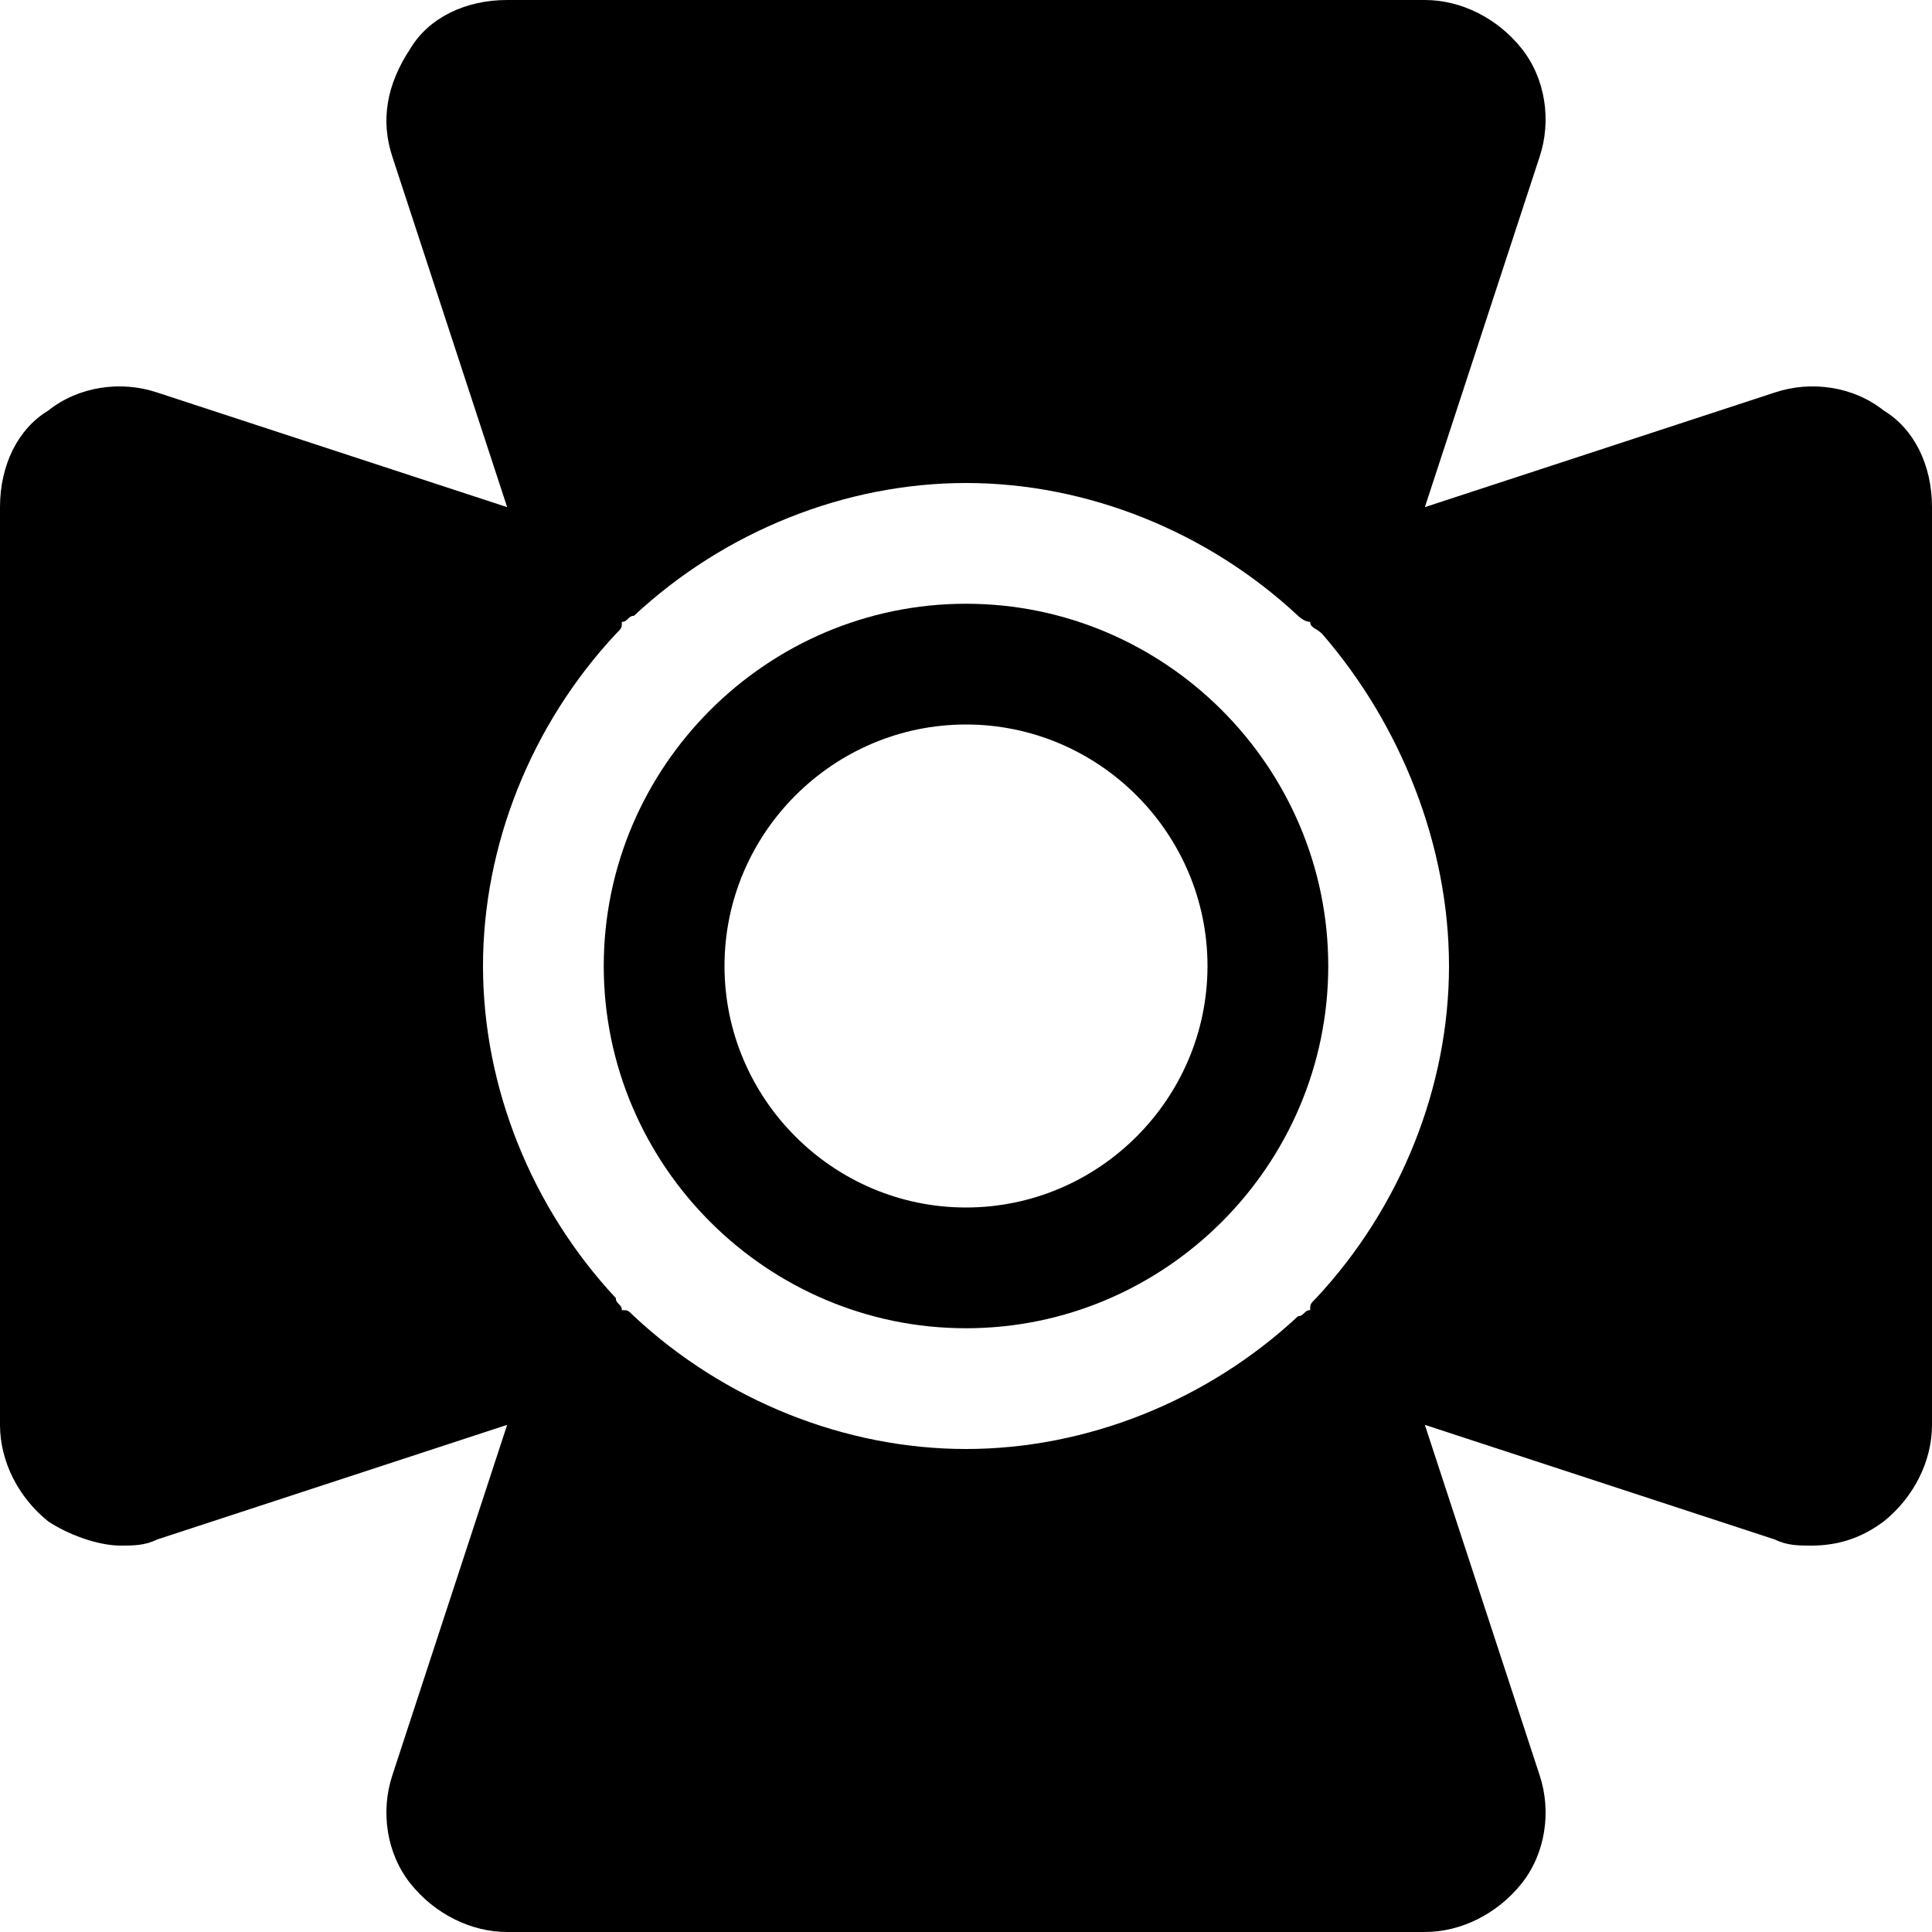 <?xml version="1.0" encoding="utf-8"?>
<svg fill="#000000" height="800px" width="800px" version="1.1" id="Icons" xmlns="http://www.w3.org/2000/svg" xmlns:xlink="http://www.w3.org/1999/xlink" 
	 viewBox="0 0 32 32" xml:space="preserve">
<g>
	<path d="M16,10c-3.3,0-6,2.7-6,6s2.7,6,6,6s6-2.7,6-6S19.3,10,16,10z M16,20c-2.2,0-4-1.8-4-4s1.8-4,4-4s4,1.8,4,4S18.2,20,16,20z"
		/>
	<path d="M31.2,6.8c-0.5-0.4-1.2-0.5-1.8-0.3l-5.8,1.9l1.9-5.8c0.2-0.6,0.1-1.3-0.3-1.8c-0.4-0.5-1-0.8-1.6-0.8H8.4
		C7.7,0,7.1,0.3,6.8,0.8C6.4,1.4,6.3,2,6.5,2.6l1.9,5.8L2.6,6.5C2,6.3,1.3,6.4,0.8,6.8C0.3,7.1,0,7.7,0,8.4v15.2
		c0,0.6,0.3,1.2,0.8,1.6c0.3,0.2,0.8,0.4,1.2,0.4c0.2,0,0.4,0,0.6-0.1l5.8-1.9l-1.9,5.8c-0.2,0.6-0.1,1.3,0.3,1.8
		c0.4,0.5,1,0.8,1.6,0.8h15.2c0.6,0,1.2-0.3,1.6-0.8c0.4-0.5,0.5-1.2,0.3-1.8l-1.9-5.8l5.8,1.9c0.2,0.1,0.4,0.1,0.6,0.1
		c0.4,0,0.8-0.1,1.2-0.4c0.5-0.4,0.8-1,0.8-1.6V8.4C32,7.7,31.7,7.1,31.2,6.8z M21.8,21.5c-0.1,0.1-0.1,0.1-0.1,0.2
		c-0.1,0-0.1,0.1-0.2,0.1C20,23.2,18,24,16,24s-4-0.8-5.5-2.2c-0.1-0.1-0.1-0.1-0.2-0.1c0-0.1-0.1-0.1-0.1-0.2C8.8,20,8,18,8,16
		s0.8-4,2.2-5.5c0.1-0.1,0.1-0.1,0.1-0.2c0.1,0,0.1-0.1,0.2-0.1C12,8.8,14,8,16,8s4,0.8,5.5,2.2c0,0,0.1,0.1,0.2,0.1
		c0,0.1,0.1,0.1,0.2,0.2C23.2,12,24,14,24,16S23.2,20,21.8,21.5z"/>
</g>
</svg>
